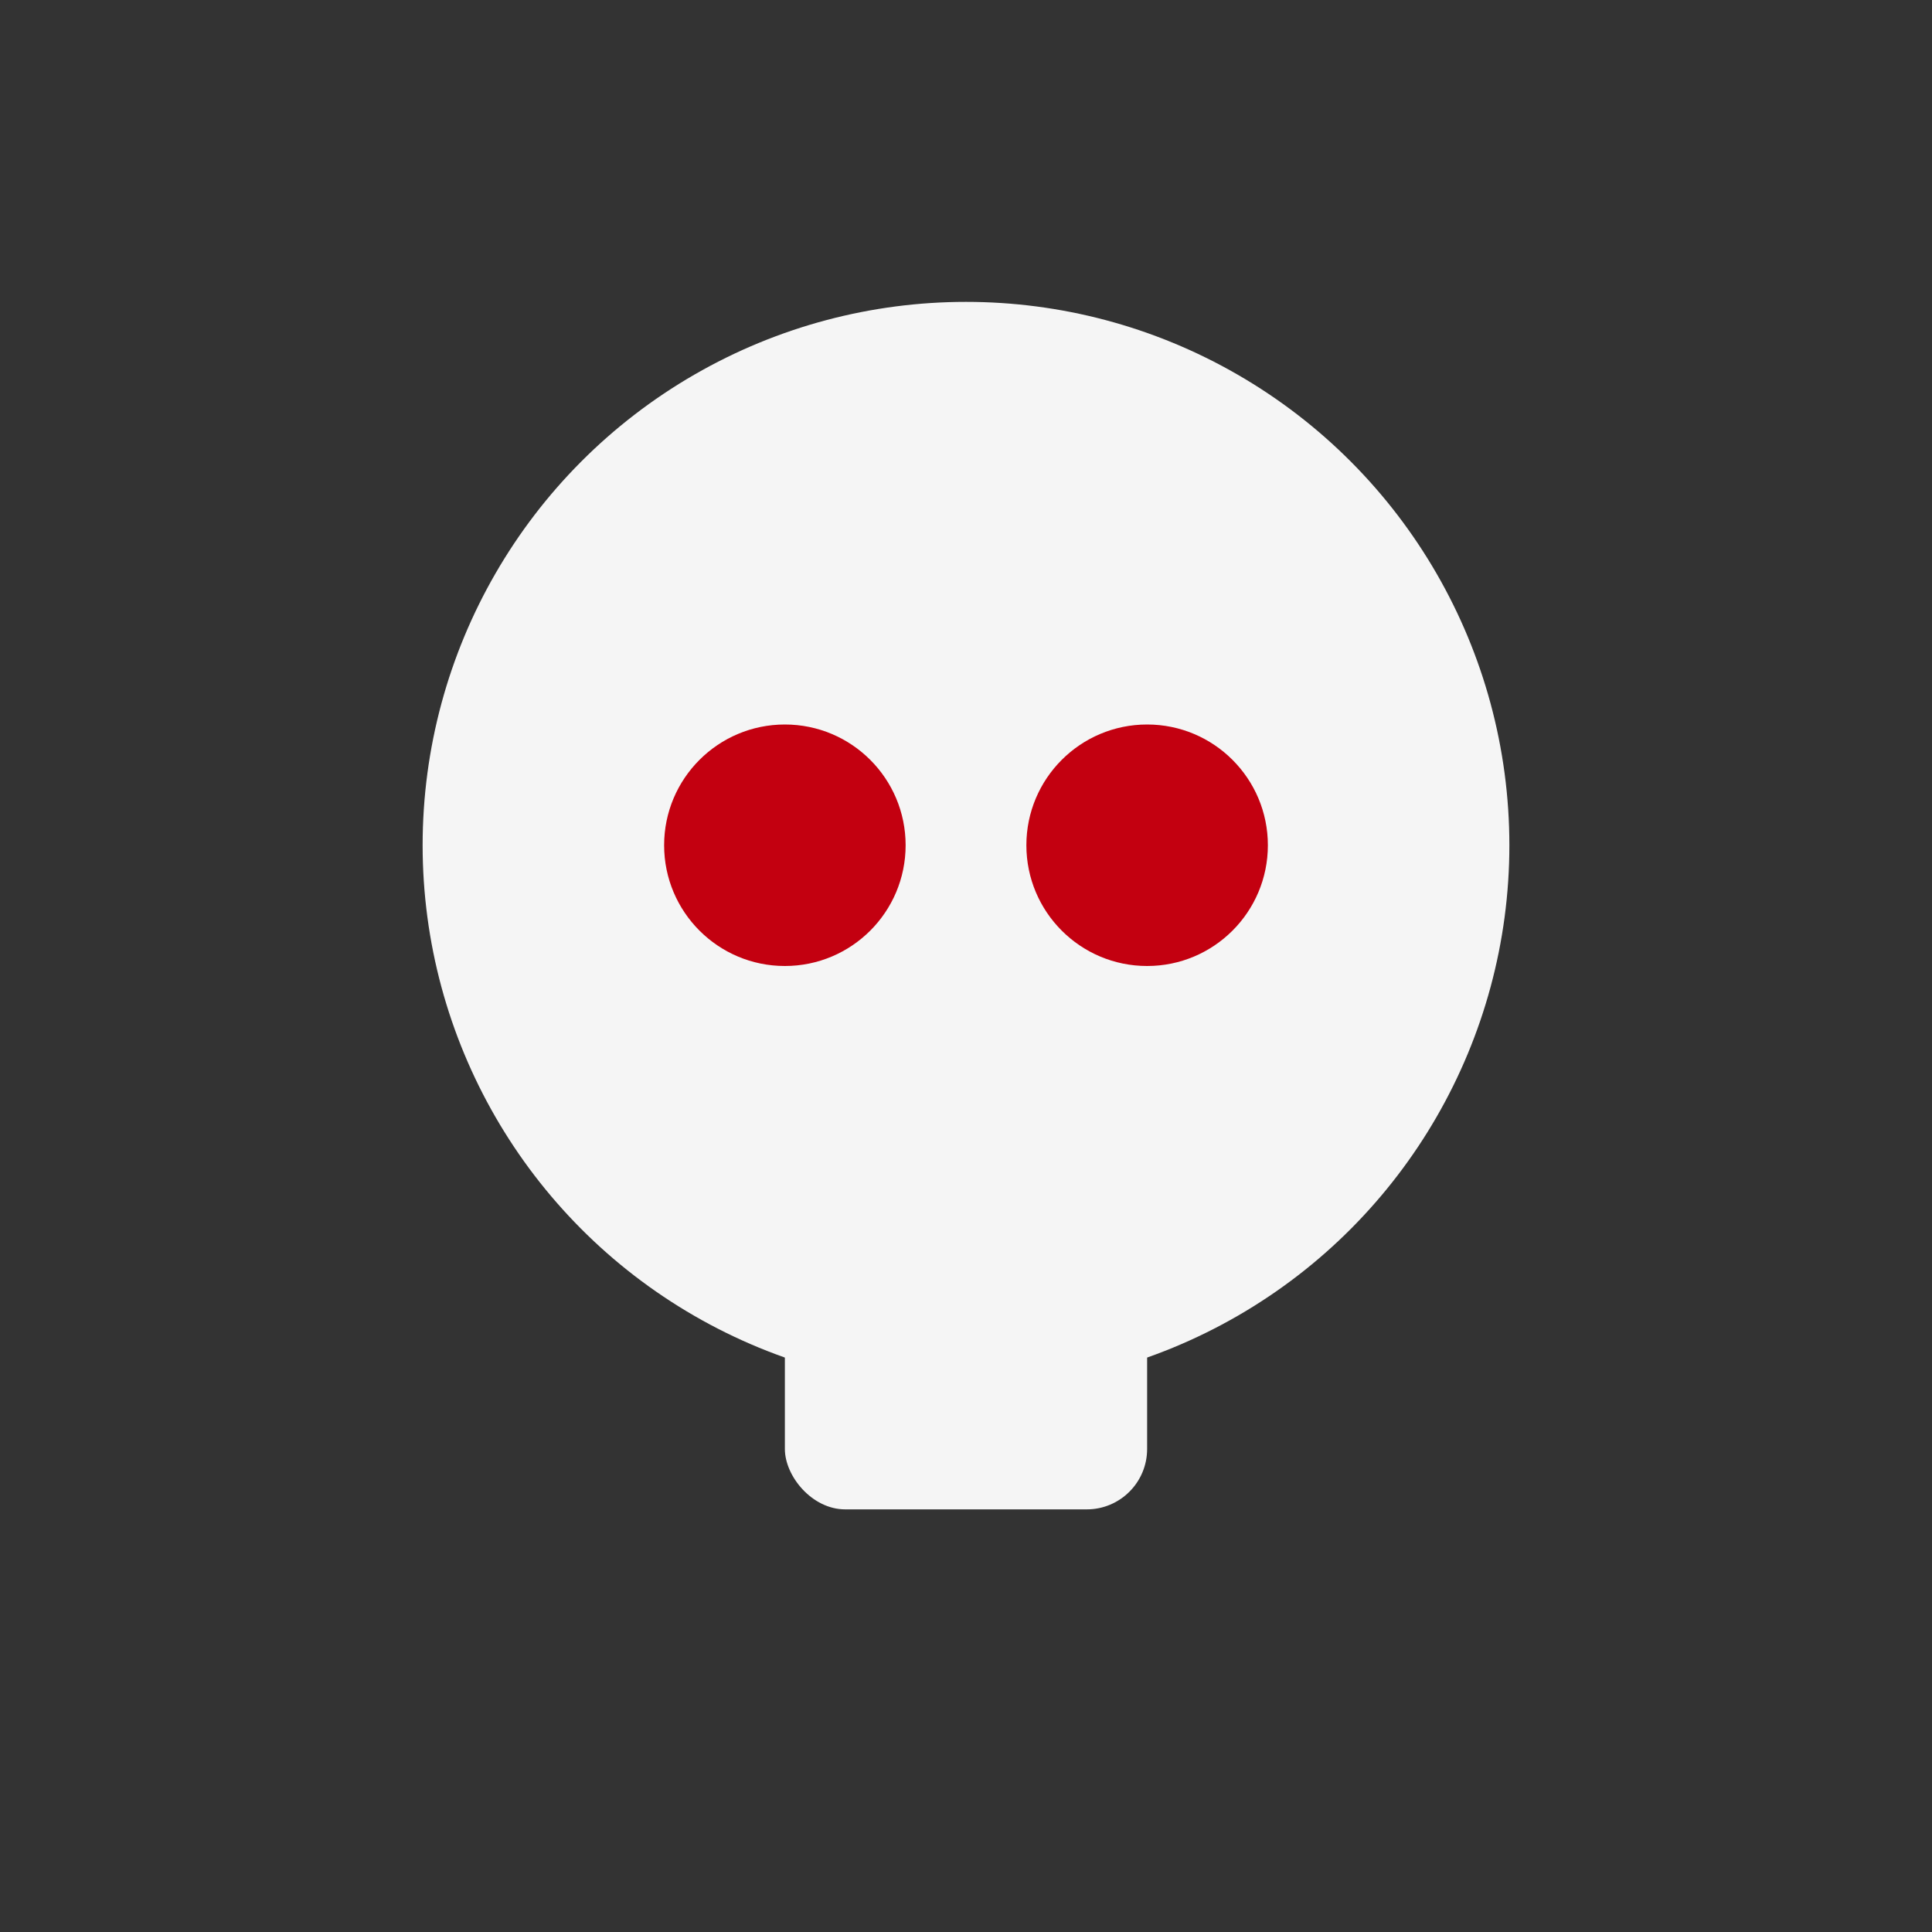 <svg xmlns="http://www.w3.org/2000/svg" viewBox="0 0 64 64">
<rect x="0" y="0" width="64" height="64" fill="#333333" stroke="none"/>
<g fill="#f5f5f5"><circle cx="32" cy="28" r="18"/><rect x="26" y="40" width="12" height="10" rx="2"/></g>
<circle cx="26" cy="28" r="4" fill="#c30010"/><circle cx="38" cy="28" r="4" fill="#c30010"/></svg>